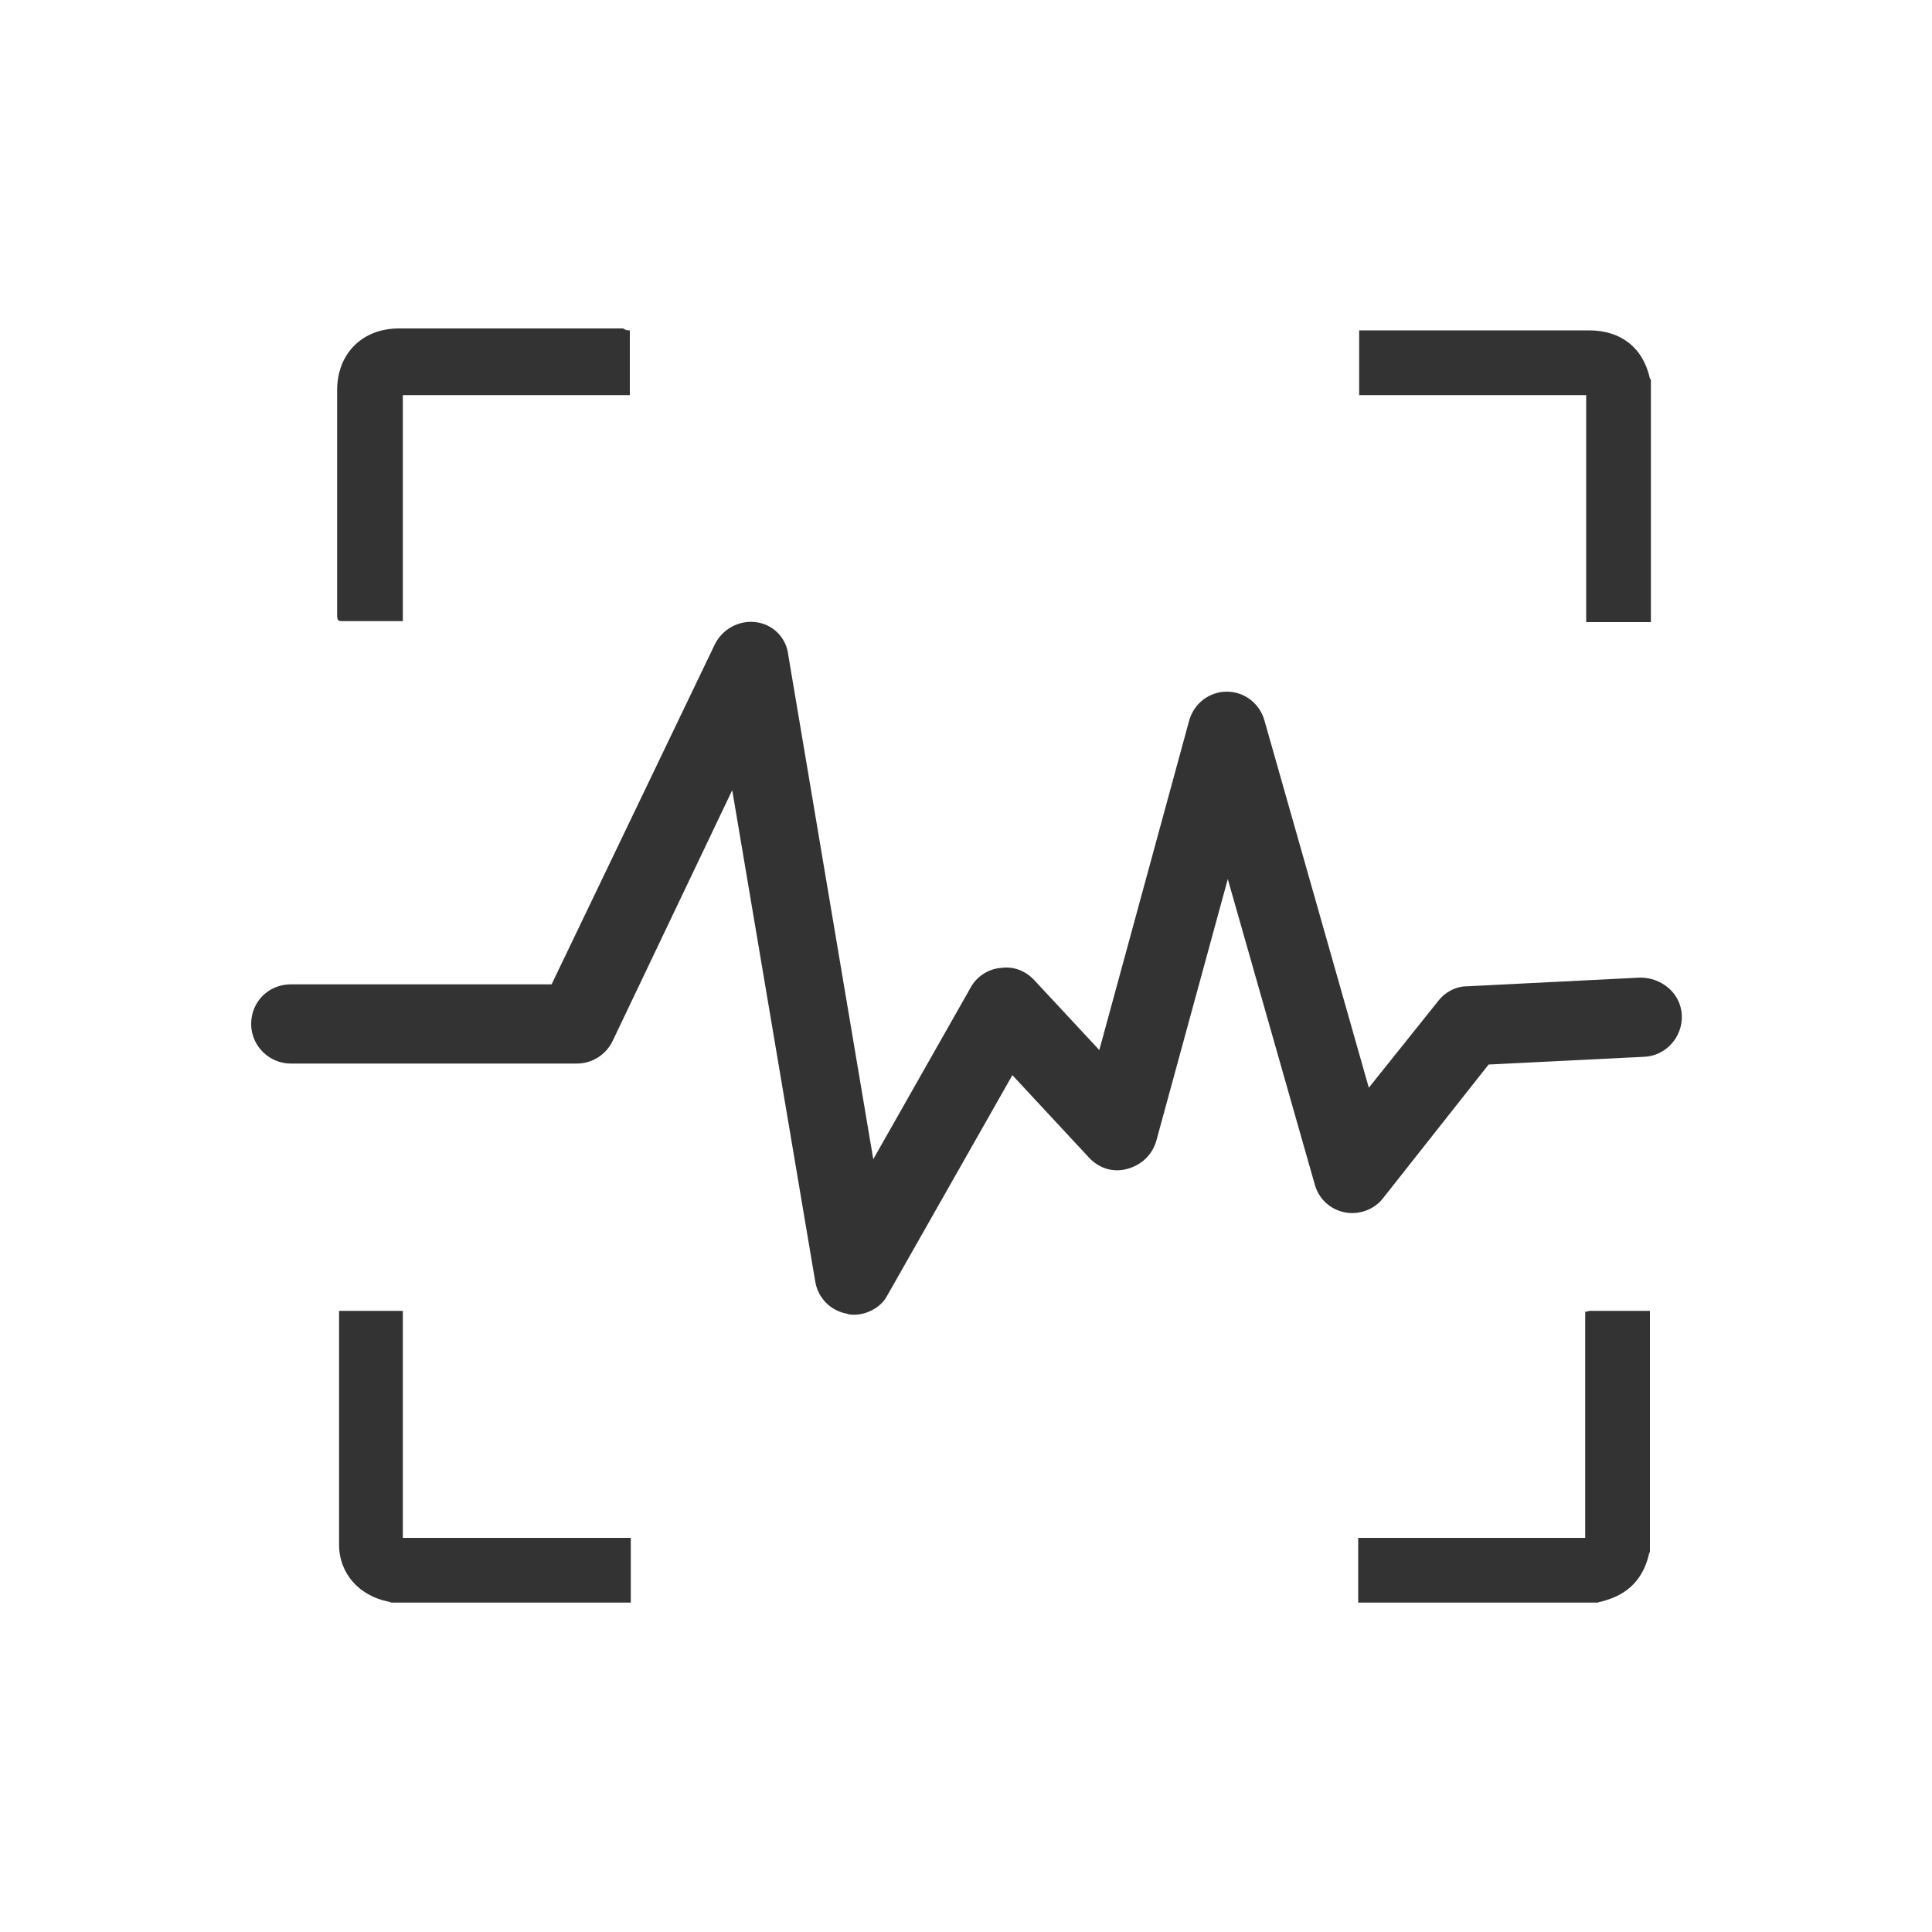 <?xml version="1.0" encoding="UTF-8"?>
<svg id="Layer_1" xmlns="http://www.w3.org/2000/svg" version="1.1" xmlns:xlink="http://www.w3.org/1999/xlink" viewBox="0 0 200 200">
  <!-- Generator: Adobe Illustrator 29.2.1, SVG Export Plug-In . SVG Version: 2.1.0 Build 116)  -->
  <defs>
    <style>
      .st0 {
        fill: #333;
      }
    </style>
  </defs>
  <path class="st0" d="M88.4,136.1c-.2,0-.5,0-.7-.1-1.7-.3-3-1.6-3.3-3.3l-8.6-50.9-12.4,26c-.7,1.4-2.1,2.3-3.7,2.3h-29.6c-2.2,0-4.1-1.8-4.1-4.1s1.8-4.1,4.1-4.1h27l16.9-35.2c.8-1.6,2.5-2.5,4.2-2.3,1.8.2,3.2,1.6,3.4,3.4l8.8,52.2,10.1-17.8c.6-1.1,1.8-1.9,3.1-2,1.3-.2,2.6.3,3.5,1.3l6.7,7.2,9.3-34.1c.5-1.8,2.1-3,3.9-3s3.4,1.2,3.9,3l10.8,38,7.2-9c.7-.9,1.8-1.5,3-1.5l17.9-.9c2.2,0,4.2,1.6,4.3,3.9.1,2.2-1.6,4.2-3.9,4.3l-16.1.8-10.9,13.8c-.9,1.2-2.5,1.8-4,1.5s-2.7-1.4-3.1-2.9l-9-31.6-7.4,27.1c-.4,1.4-1.5,2.5-3,2.9-1.4.4-2.9,0-4-1.2l-7.9-8.5-13,22.9c-.6,1.1-2,1.9-3.4,1.9Z"/>
  <path class="st0" d="M40.5,165.9c0,0-.2-.1-.3-.1-3-.6-5.1-2.9-5.1-5.9v-24.2h6.6v23.5h23.6v6.7h-24.8Z"/>
  <path class="st0" d="M170.9,64.4h-6.7v-23.5h-23.5v-6.7h23.8c3.3,0,5.6,1.8,6.3,5,0,0,.1,0,.1.2,0,8.4,0,16.7,0,25Z"/>
  <path class="st0" d="M140.6,165.9v-6.7h23.5v-23.4c.2,0,.3-.1.5-.1h6.2v24.9c0,.1-.1.2-.1.3-.6,2.5-2.1,4.1-4.6,4.8-.2.1-.5.1-.7.2h-24.8Z"/>
  <path class="st0" d="M65.2,34.2v6.7h-23.5v23.4h-6.1c-.6,0-.7,0-.7-.7v-23.2c0-3.8,2.6-6.4,6.4-6.4h23.2c.3.2.5.2.7.2Z"/>
</svg>